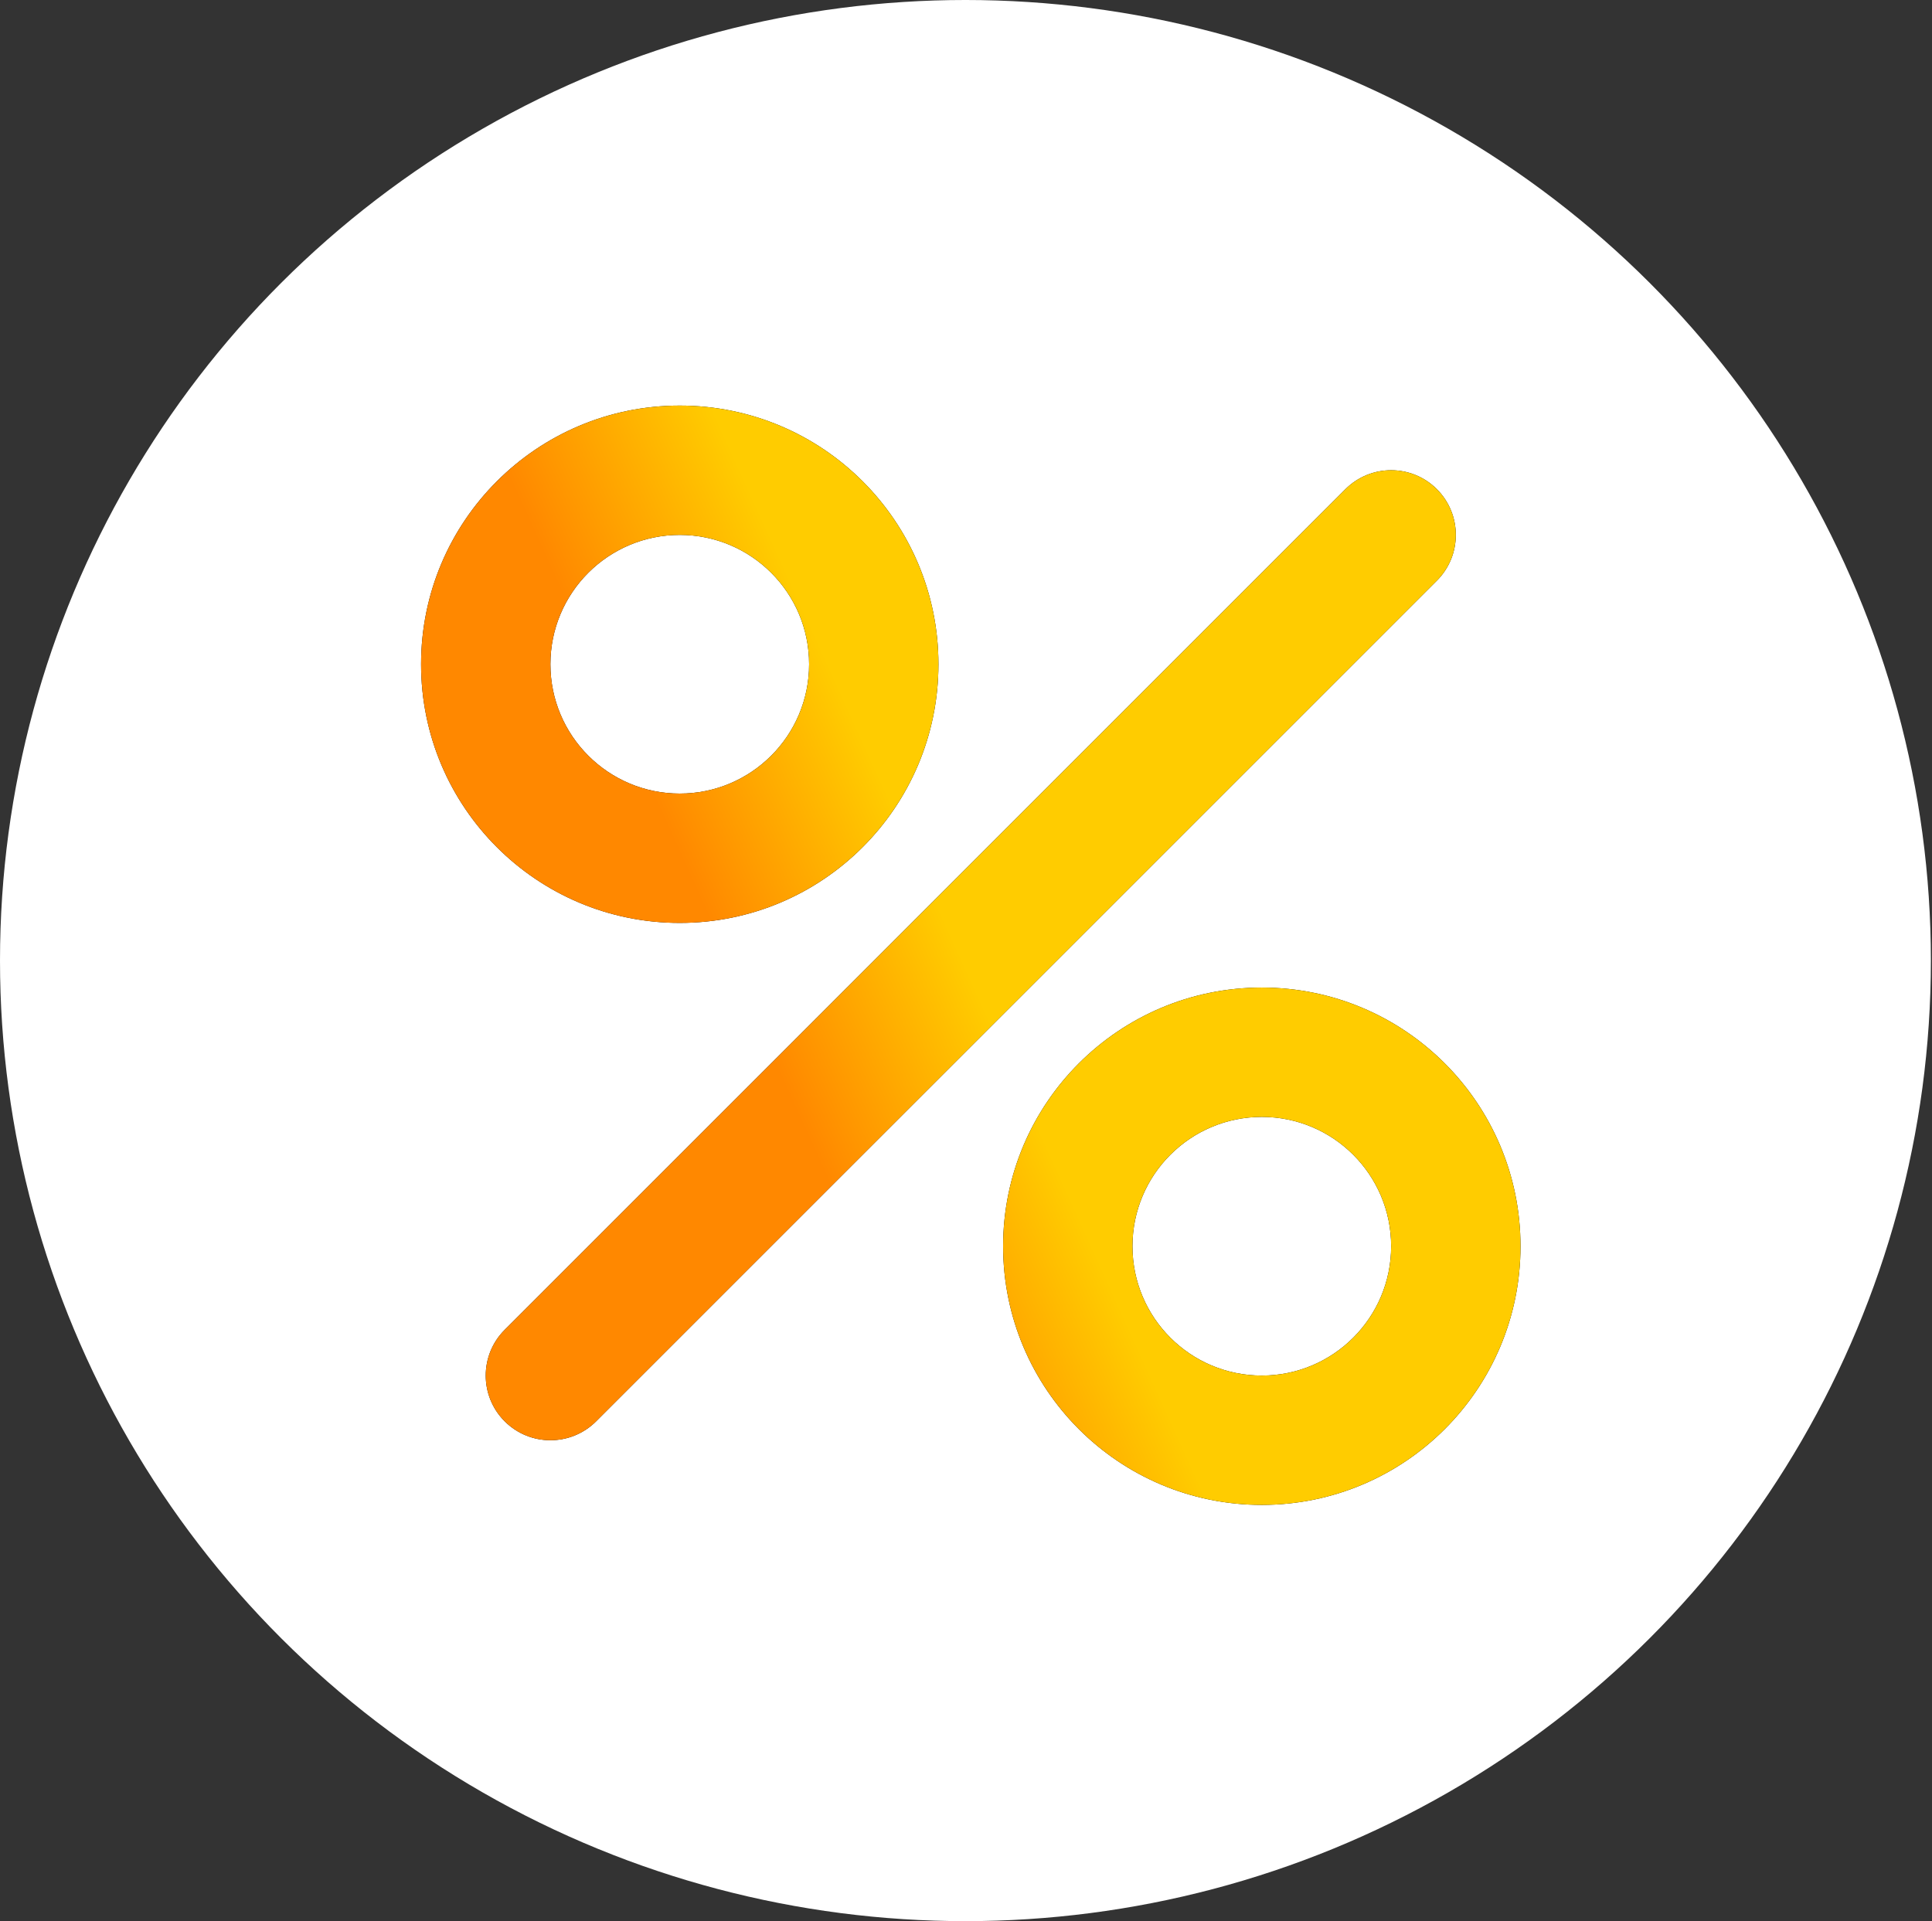 <?xml version="1.0" encoding="UTF-8"?> <svg xmlns="http://www.w3.org/2000/svg" width="181" height="180" viewBox="0 0 181 180" fill="none"><rect x="0" y="0" width="181" height="180" fill="#333333" stroke="none"/><ellipse cx="90.448" cy="90" rx="90.448" ry="90" fill="white"></ellipse><path fill-rule="evenodd" clip-rule="evenodd" d="M63.683 50.118C56.991 50.118 51.565 55.543 51.565 62.235C51.565 68.928 56.991 74.353 63.683 74.353C70.375 74.353 75.801 68.928 75.801 62.235C75.801 55.543 70.375 50.118 63.683 50.118ZM39.448 62.235C39.448 48.85 50.298 38 63.683 38C77.068 38 87.918 48.85 87.918 62.235C87.918 75.62 77.068 86.471 63.683 86.471C50.298 86.471 39.448 75.62 39.448 62.235ZM118.212 104.647C111.52 104.647 106.095 110.072 106.095 116.765C106.095 123.457 111.52 128.882 118.212 128.882C124.905 128.882 130.33 123.457 130.33 116.765C130.33 110.072 124.905 104.647 118.212 104.647ZM93.977 116.765C93.977 103.38 104.828 92.529 118.212 92.529C131.597 92.529 142.448 103.38 142.448 116.765C142.448 130.149 131.597 141 118.212 141C104.828 141 93.977 130.149 93.977 116.765ZM134.614 54.402C136.98 52.036 136.98 48.2 134.614 45.833C132.248 43.467 128.412 43.467 126.046 45.833L47.281 124.598C44.915 126.964 44.915 130.801 47.281 133.167C49.647 135.533 53.483 135.533 55.85 133.167L134.614 54.402Z" fill="black"></path><path fill-rule="evenodd" clip-rule="evenodd" d="M63.683 50.118C56.991 50.118 51.565 55.543 51.565 62.235C51.565 68.928 56.991 74.353 63.683 74.353C70.375 74.353 75.801 68.928 75.801 62.235C75.801 55.543 70.375 50.118 63.683 50.118ZM39.448 62.235C39.448 48.85 50.298 38 63.683 38C77.068 38 87.918 48.85 87.918 62.235C87.918 75.62 77.068 86.471 63.683 86.471C50.298 86.471 39.448 75.62 39.448 62.235ZM118.212 104.647C111.52 104.647 106.095 110.072 106.095 116.765C106.095 123.457 111.52 128.882 118.212 128.882C124.905 128.882 130.33 123.457 130.33 116.765C130.33 110.072 124.905 104.647 118.212 104.647ZM93.977 116.765C93.977 103.38 104.828 92.529 118.212 92.529C131.597 92.529 142.448 103.38 142.448 116.765C142.448 130.149 131.597 141 118.212 141C104.828 141 93.977 130.149 93.977 116.765ZM134.614 54.402C136.98 52.036 136.98 48.2 134.614 45.833C132.248 43.467 128.412 43.467 126.046 45.833L47.281 124.598C44.915 126.964 44.915 130.801 47.281 133.167C49.647 135.533 53.483 135.533 55.85 133.167L134.614 54.402Z" fill="url(#paint0_linear_324_2509)"></path><defs><linearGradient id="paint0_linear_324_2509" x1="71.855" y1="98.028" x2="111.338" y2="80.132" gradientUnits="userSpaceOnUse"><stop stop-color="#FF8800"></stop><stop offset="0.462" stop-color="#FFCC00"></stop></linearGradient></defs></svg> 